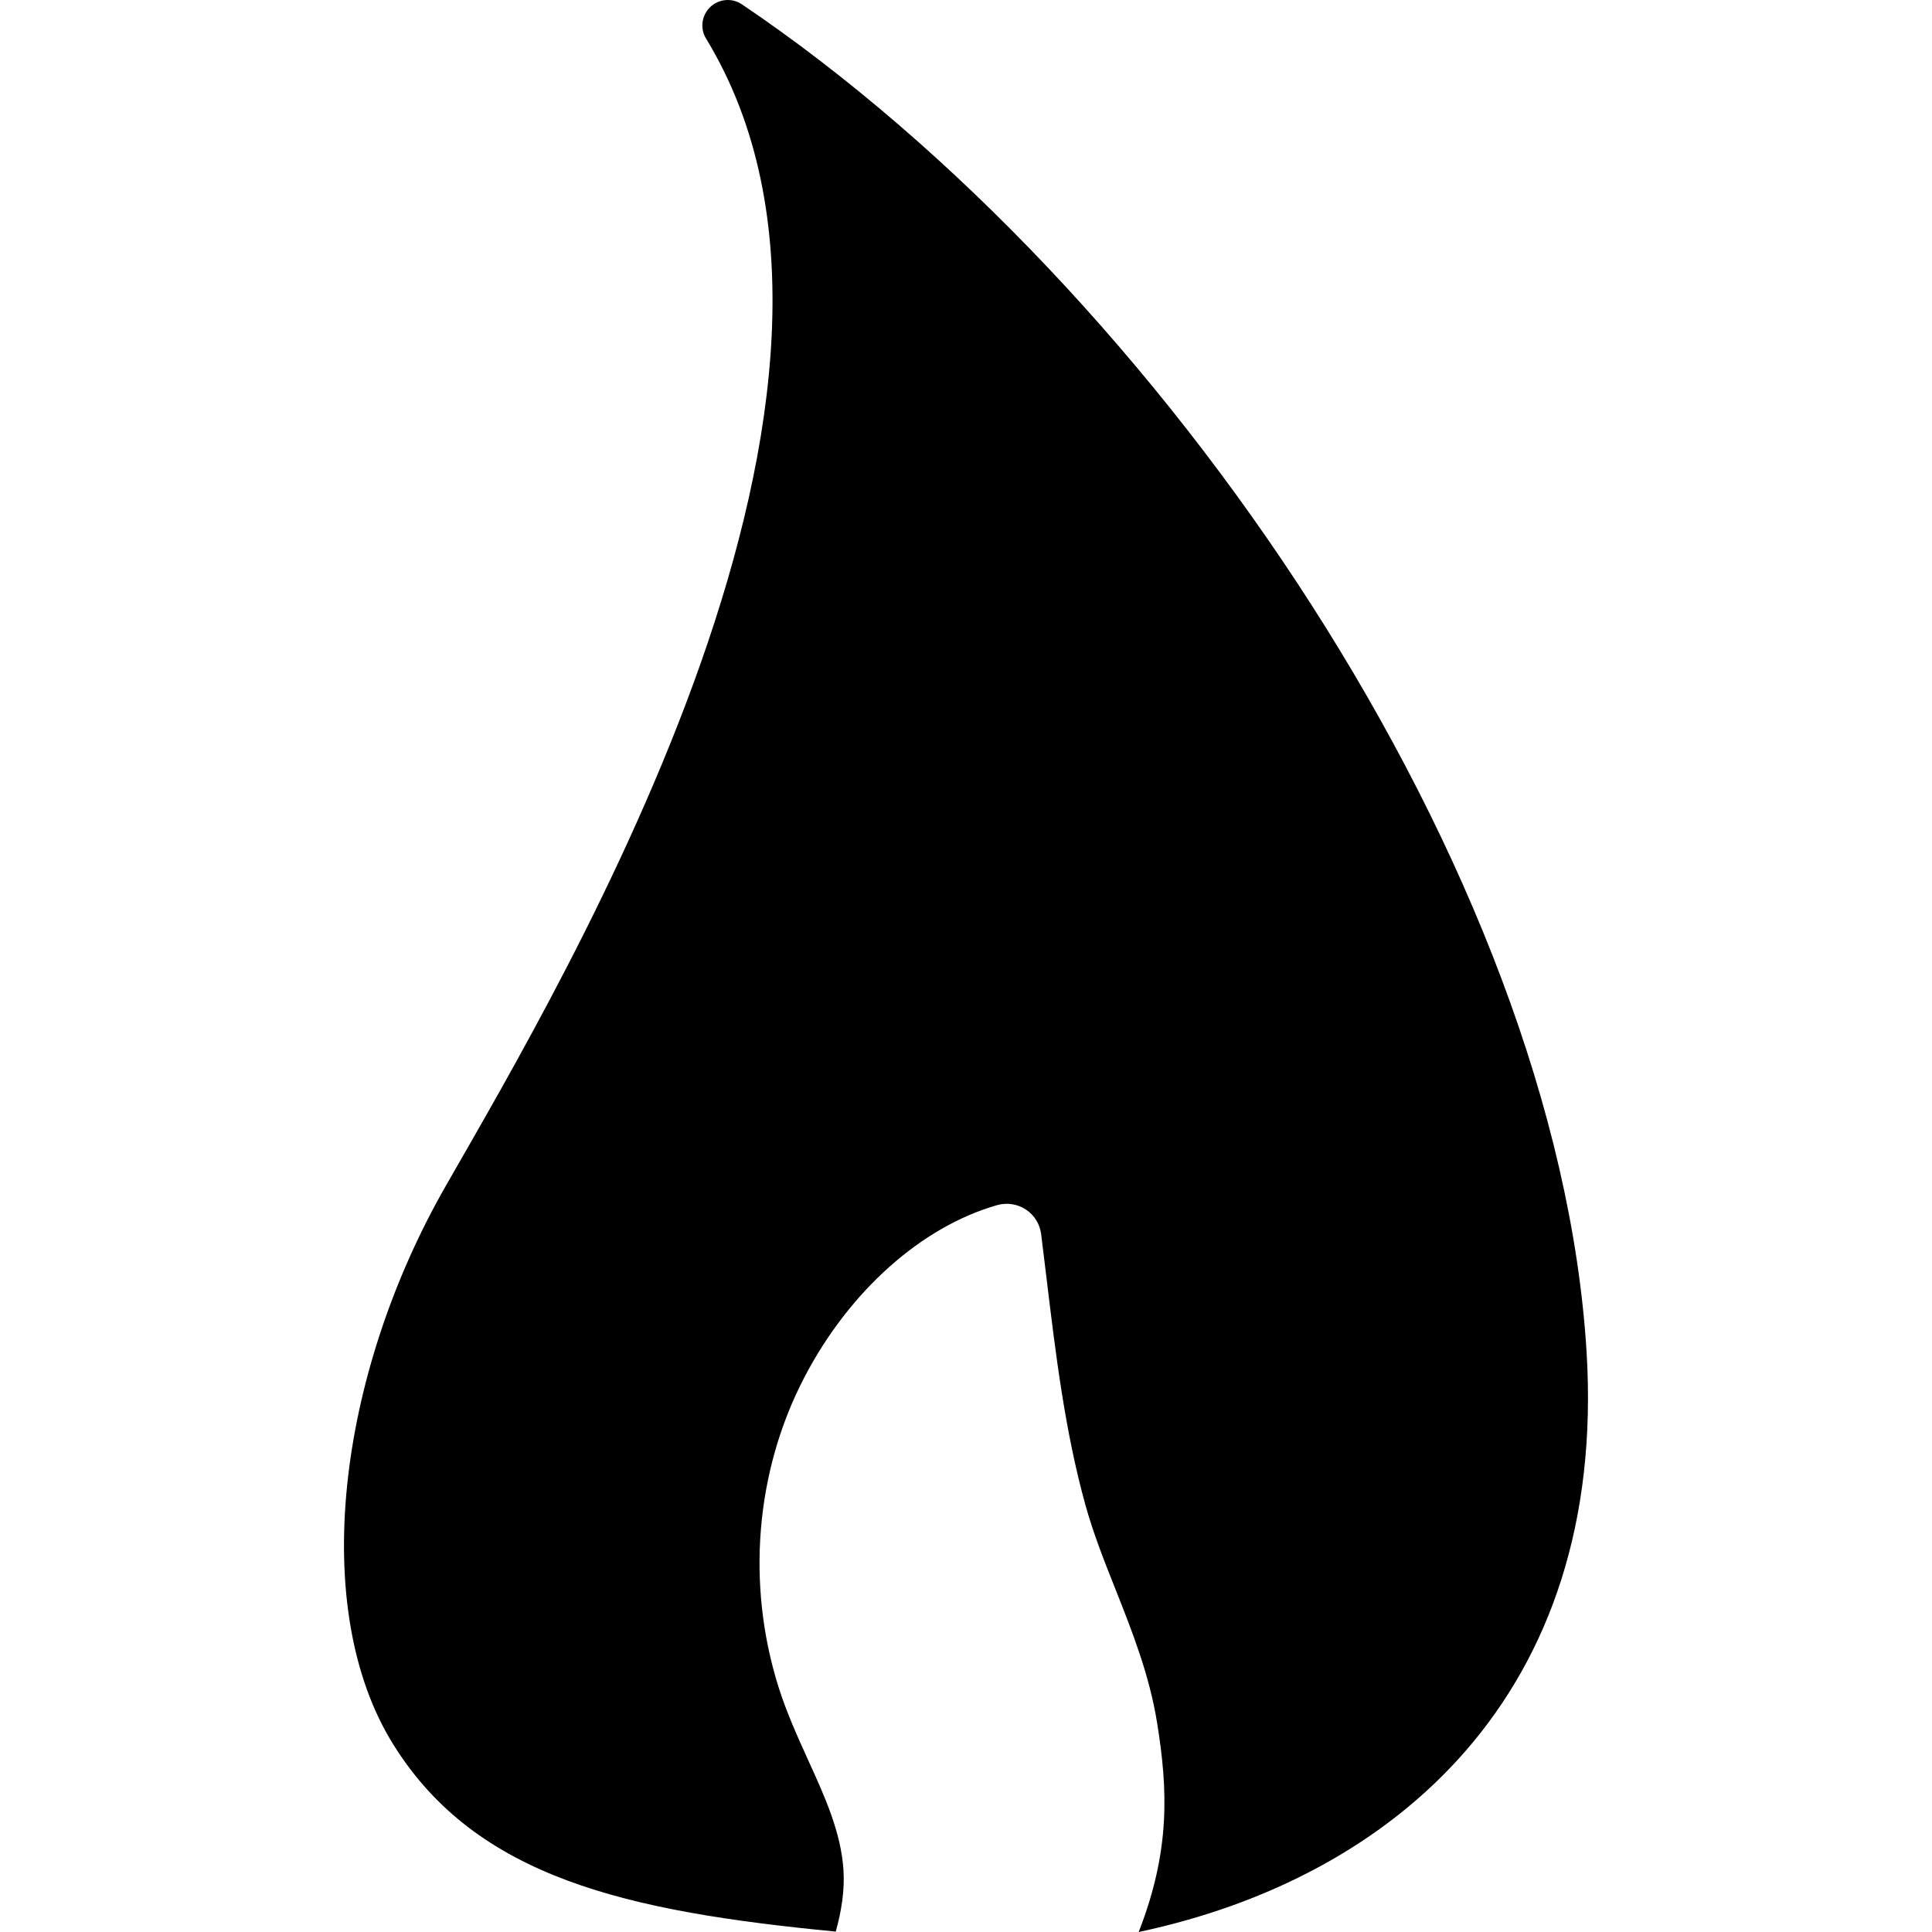 <?xml version="1.0" encoding="iso-8859-1"?>
<!-- Uploaded to: SVG Repo, www.svgrepo.com, Generator: SVG Repo Mixer Tools -->
<!DOCTYPE svg PUBLIC "-//W3C//DTD SVG 1.1//EN" "http://www.w3.org/Graphics/SVG/1.1/DTD/svg11.dtd">
<svg fill="#000000" version="1.1" id="Capa_1" xmlns="http://www.w3.org/2000/svg" xmlns:xlink="http://www.w3.org/1999/xlink" 
	 width="800px" height="800px" viewBox="0 0 341.879 341.879"
	 xml:space="preserve">
<g>
	<path d="M280.755,239.221c-5.2-84.89-74.735-188.016-149.454-238.444c-1.735-1.183-4.077-1.003-5.621,0.468
		c-1.531,1.477-1.84,3.801-0.732,5.59c37.398,61.465-24.49,165.3-46.099,203.082c-19.222,33.621-24.164,74.82-9.271,98.749
		c14.745,23.689,41.436,29.58,78.317,33.141c1.027-3.705,1.594-7.361,1.36-10.94c-0.451-6.678-3.267-12.874-6.254-19.42
		c-1.855-4.095-3.78-8.329-5.222-12.874c-5.761-18.267-4.089-38.274,4.582-54.89c7.944-15.229,20.692-26.596,34.095-30.433
		c1.748-0.486,3.591-0.198,5.08,0.787c1.502,0.984,2.486,2.594,2.702,4.359l0.931,7.613c1.615,13.415,3.285,27.286,6.906,40.316
		c1.387,4.996,3.284,9.8,5.302,14.868c2.942,7.434,5.999,15.12,7.368,23.599c1.928,11.908,2.378,22.698-3.249,37.086
		C246.66,332.312,284.46,299.899,280.755,239.221z"/>
</g>
</svg>